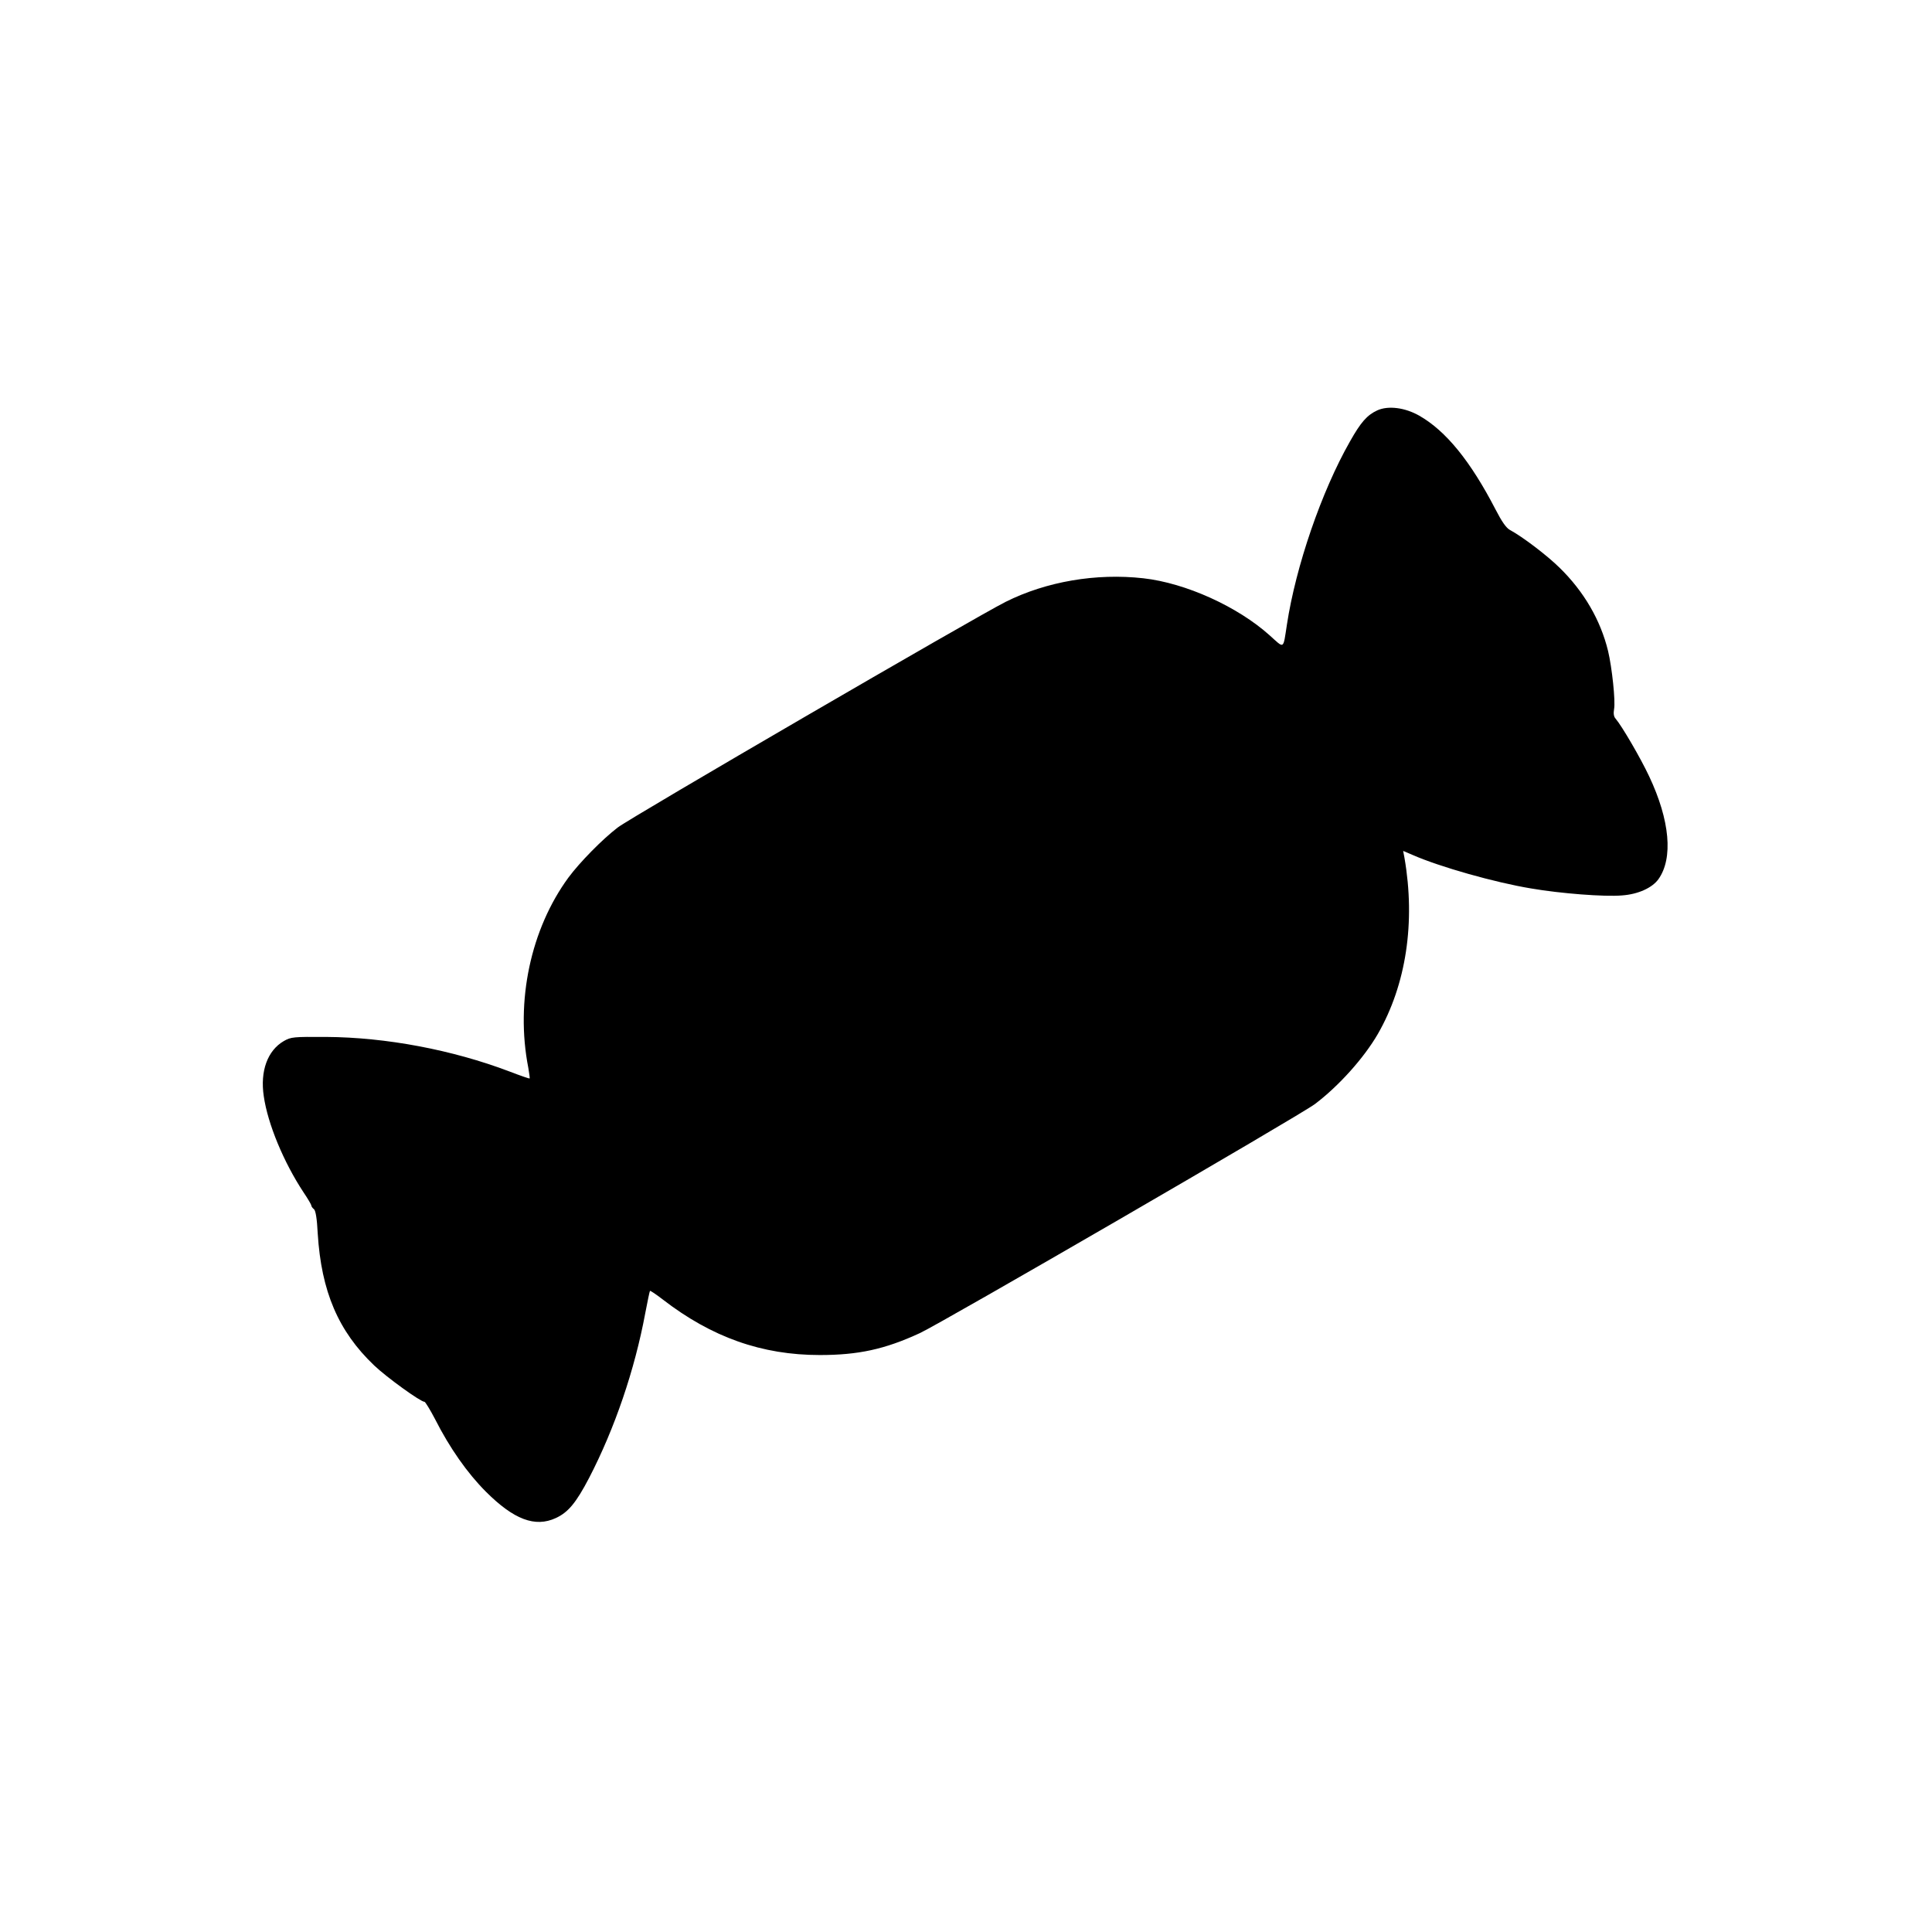 <?xml version="1.0" standalone="no"?>
<!DOCTYPE svg PUBLIC "-//W3C//DTD SVG 20010904//EN"
 "http://www.w3.org/TR/2001/REC-SVG-20010904/DTD/svg10.dtd">
<svg version="1.0" xmlns="http://www.w3.org/2000/svg"
 width="1024pt" height="1024pt" viewBox="0 0 1024 1024"
 preserveAspectRatio="xMidYMid meet">
<g transform="translate(0,1024) scale(0.1,-0.1)"
fill="#000000" stroke="none">
<path d="M7300 8065 c-54 -25 -87 -62 -145 -165 -151 -265 -287 -662 -334
-970 -21 -135 -12 -129 -91 -58 -170 153 -446 278 -670 303 -250 28 -514 -17
-730 -125 -154 -77 -1988 -1143 -2056 -1196 -81 -62 -201 -184 -261 -265 -200
-273 -282 -655 -213 -1008 5 -30 9 -56 7 -57 -1 -2 -50 15 -107 37 -303 115
-655 181 -970 183 -177 1 -187 0 -226 -22 -86 -50 -126 -159 -106 -292 21
-147 106 -351 211 -510 23 -34 41 -65 41 -69 0 -5 6 -14 14 -20 9 -8 16 -49
20 -129 19 -307 109 -518 299 -699 66 -63 246 -193 267 -193 4 0 30 -42 56
-92 77 -152 171 -286 269 -384 148 -148 261 -191 371 -140 65 30 107 80 176
212 136 262 242 573 298 874 12 63 23 116 25 118 2 2 32 -18 67 -45 260 -201
526 -295 833 -295 203 0 344 30 530 116 115 53 2014 1154 2094 1214 126 95
260 244 334 372 150 261 200 592 141 933 l-7 37 49 -21 c146 -64 436 -146 629
-178 157 -27 391 -45 482 -37 85 6 160 40 193 86 79 111 61 312 -49 545 -46
98 -144 266 -178 306 -10 11 -12 28 -8 51 8 42 -11 220 -32 308 -40 164 -128
315 -257 441 -66 65 -196 164 -263 200 -20 11 -43 44 -76 108 -133 257 -263
417 -405 498 -76 43 -164 54 -222 28z"/>
</g>
</svg>
